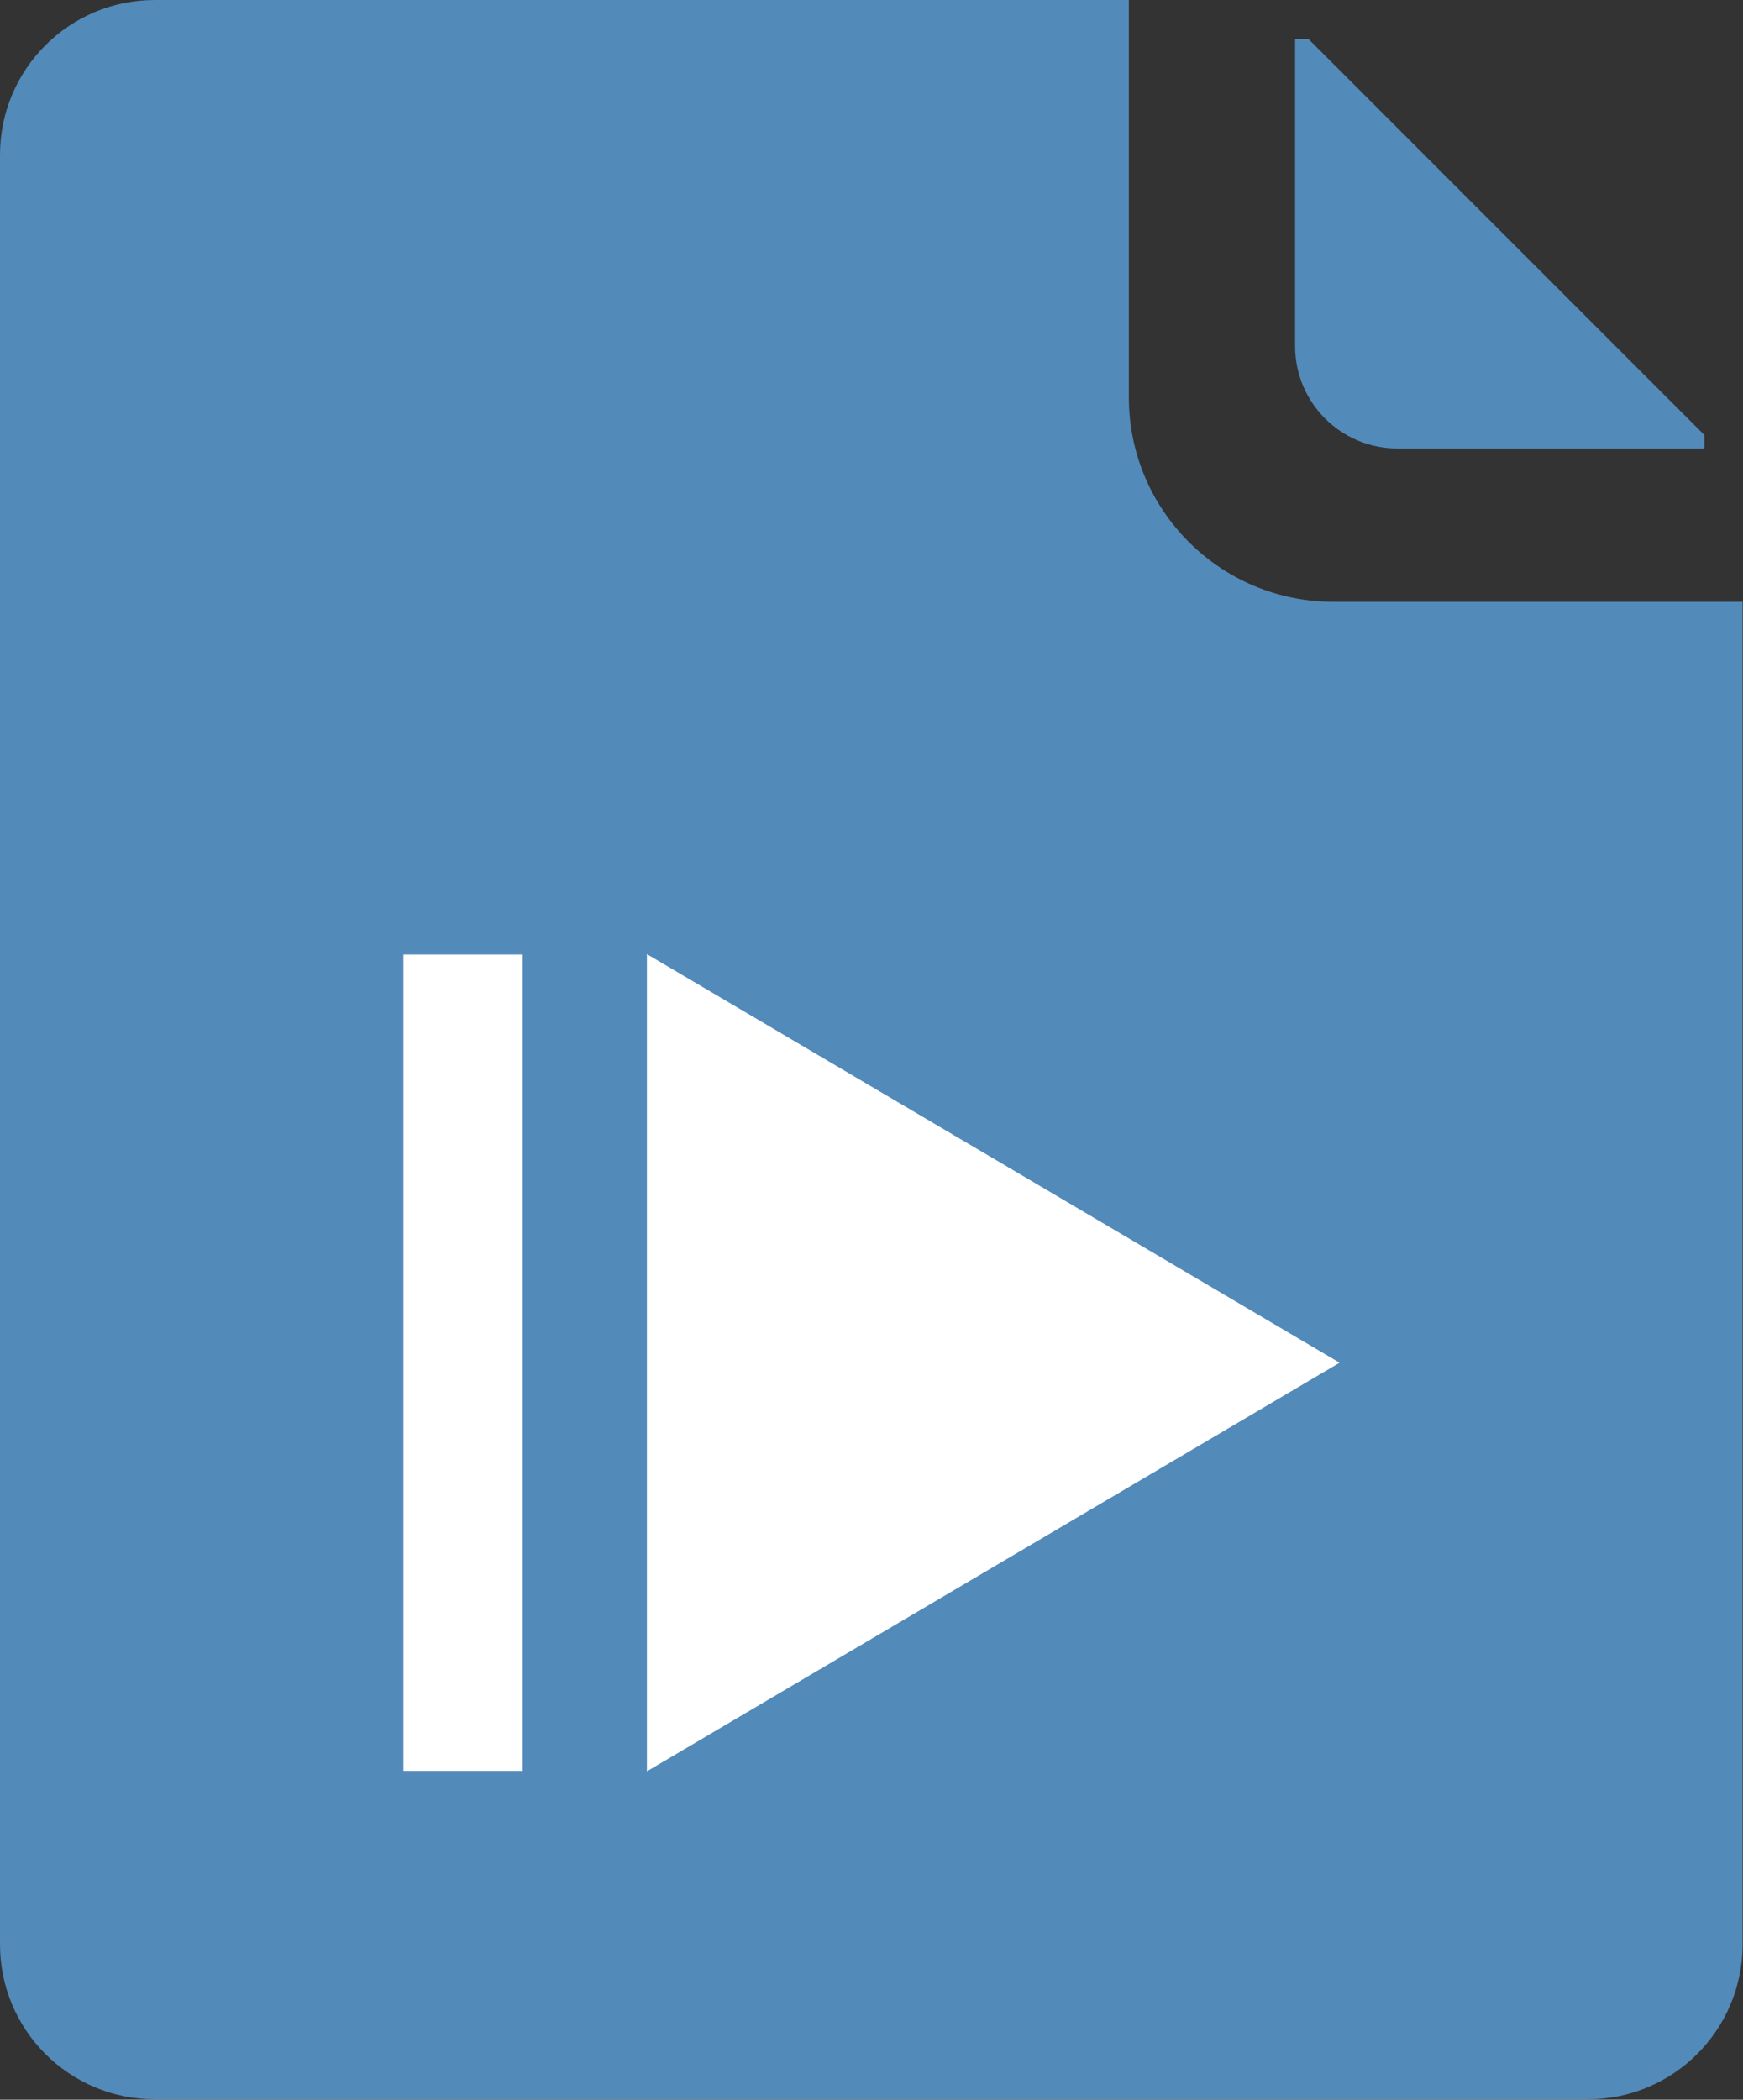 <?xml version="1.0" encoding="UTF-8"?>
<svg id="Ebene_2" data-name="Ebene 2" xmlns="http://www.w3.org/2000/svg" viewBox="0 0 41.52 50">
  <rect x="0" y="0" width="41.52" height="50" fill="#333333" stroke="none"/>
  <g id="Ebene_1-2" data-name="Ebene 1">
    <g>
      <g>
        <g id="Curve">
          <path d="m31.17.93h-.32v7.31c0,1.35,1.09,2.44,2.44,2.44h7.31v-.32L31.17.93Z" style="fill: #528aba; fill-rule: evenodd;"/>
        </g>
        <path d="m31.76,14.33c-2.69,0-4.87-2.18-4.87-4.87V0H3.69C1.65,0,0,1.65,0,3.69v42.61c0,2.04,1.65,3.69,3.69,3.69h34.13c2.04,0,3.69-1.65,3.69-3.69V14.33h-9.76Z" style="fill: #528aba;"/>
      </g>
      <g>
        <polygon points="15.41 22.72 15.41 42.18 31.91 32.45 15.41 22.72" style="fill: #fff; fill-rule: evenodd;"/>
        <rect x="9.61" y="22.73" width="2.84" height="19.44" style="fill: #fff;"/>
      </g>
    </g>
  </g>
</svg>